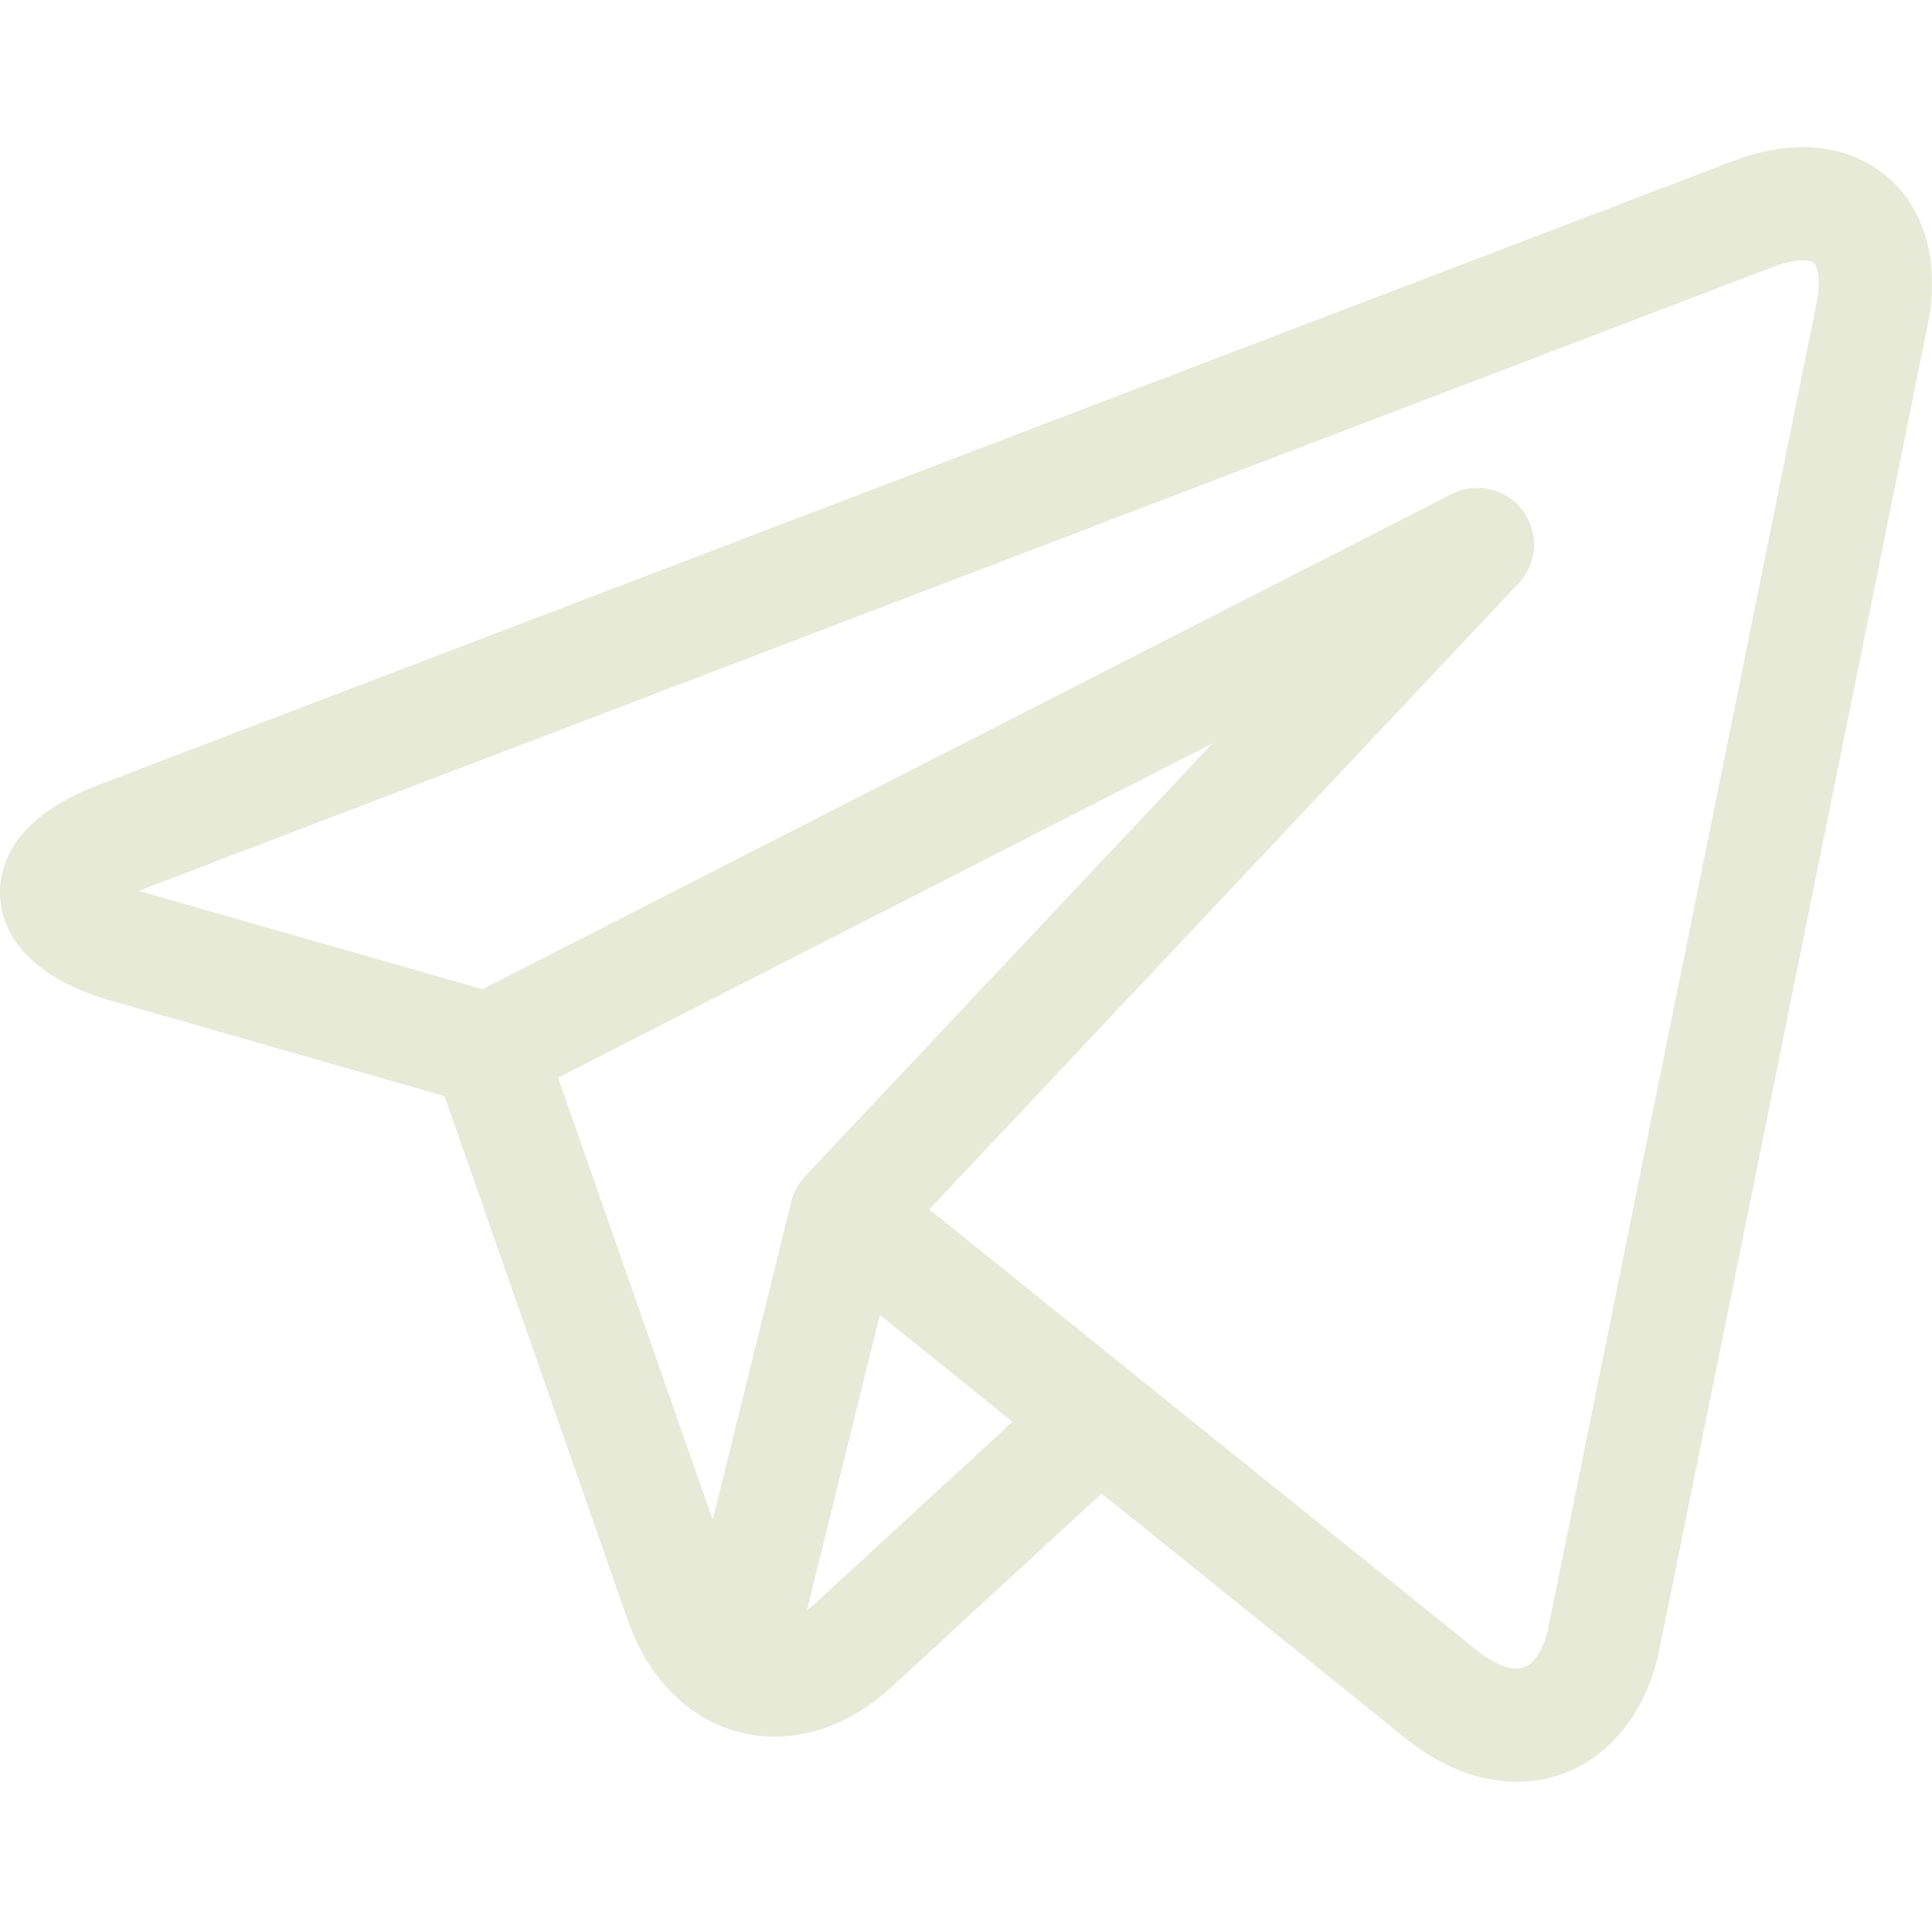 <?xml version="1.0" encoding="UTF-8"?> <svg xmlns="http://www.w3.org/2000/svg" width="20" height="20" viewBox="0 0 20 20" fill="none"><g clip-path="url(#clip0_1848_417)"><path d="M19.691 1.987C19.446 1.688 19.08 1.523 18.66 1.523C18.432 1.523 18.19 1.571 17.941 1.667L1.011 8.129C0.113 8.472 -0.008 8.987 -0 9.263C0.008 9.539 0.158 10.046 1.074 10.337C1.079 10.339 1.085 10.341 1.09 10.342L4.602 11.347L6.501 16.778C6.76 17.518 7.341 17.978 8.018 17.978C8.445 17.978 8.865 17.799 9.232 17.461L11.404 15.461L14.555 17.998C14.555 17.998 14.556 17.998 14.556 17.999L14.586 18.023C14.588 18.025 14.591 18.027 14.594 18.029C14.944 18.301 15.327 18.444 15.7 18.445H15.7C16.43 18.445 17.011 17.904 17.18 17.069L19.954 3.372C20.065 2.822 19.972 2.33 19.691 1.987ZM5.777 11.156L12.552 7.695L8.333 12.178C8.264 12.251 8.215 12.341 8.191 12.439L7.378 15.734L5.777 11.156ZM8.438 16.599C8.41 16.625 8.382 16.648 8.354 16.669L9.108 13.612L10.481 14.718L8.438 16.599ZM18.805 3.139L16.031 16.836C16.005 16.968 15.919 17.273 15.7 17.273C15.592 17.273 15.456 17.213 15.316 17.106L11.746 14.232C11.746 14.231 11.745 14.231 11.745 14.23L9.62 12.52L15.721 6.038C15.916 5.83 15.934 5.512 15.763 5.284C15.592 5.056 15.282 4.985 15.028 5.114L4.994 10.24L1.435 9.222L18.359 2.761C18.502 2.707 18.602 2.695 18.66 2.695C18.696 2.695 18.76 2.7 18.783 2.729C18.815 2.767 18.854 2.896 18.805 3.139Z" fill="#E7EAD6"></path></g><defs><clipPath id="clip0_1848_417"><rect width="20" height="20" fill="white"></rect></clipPath></defs></svg> 
